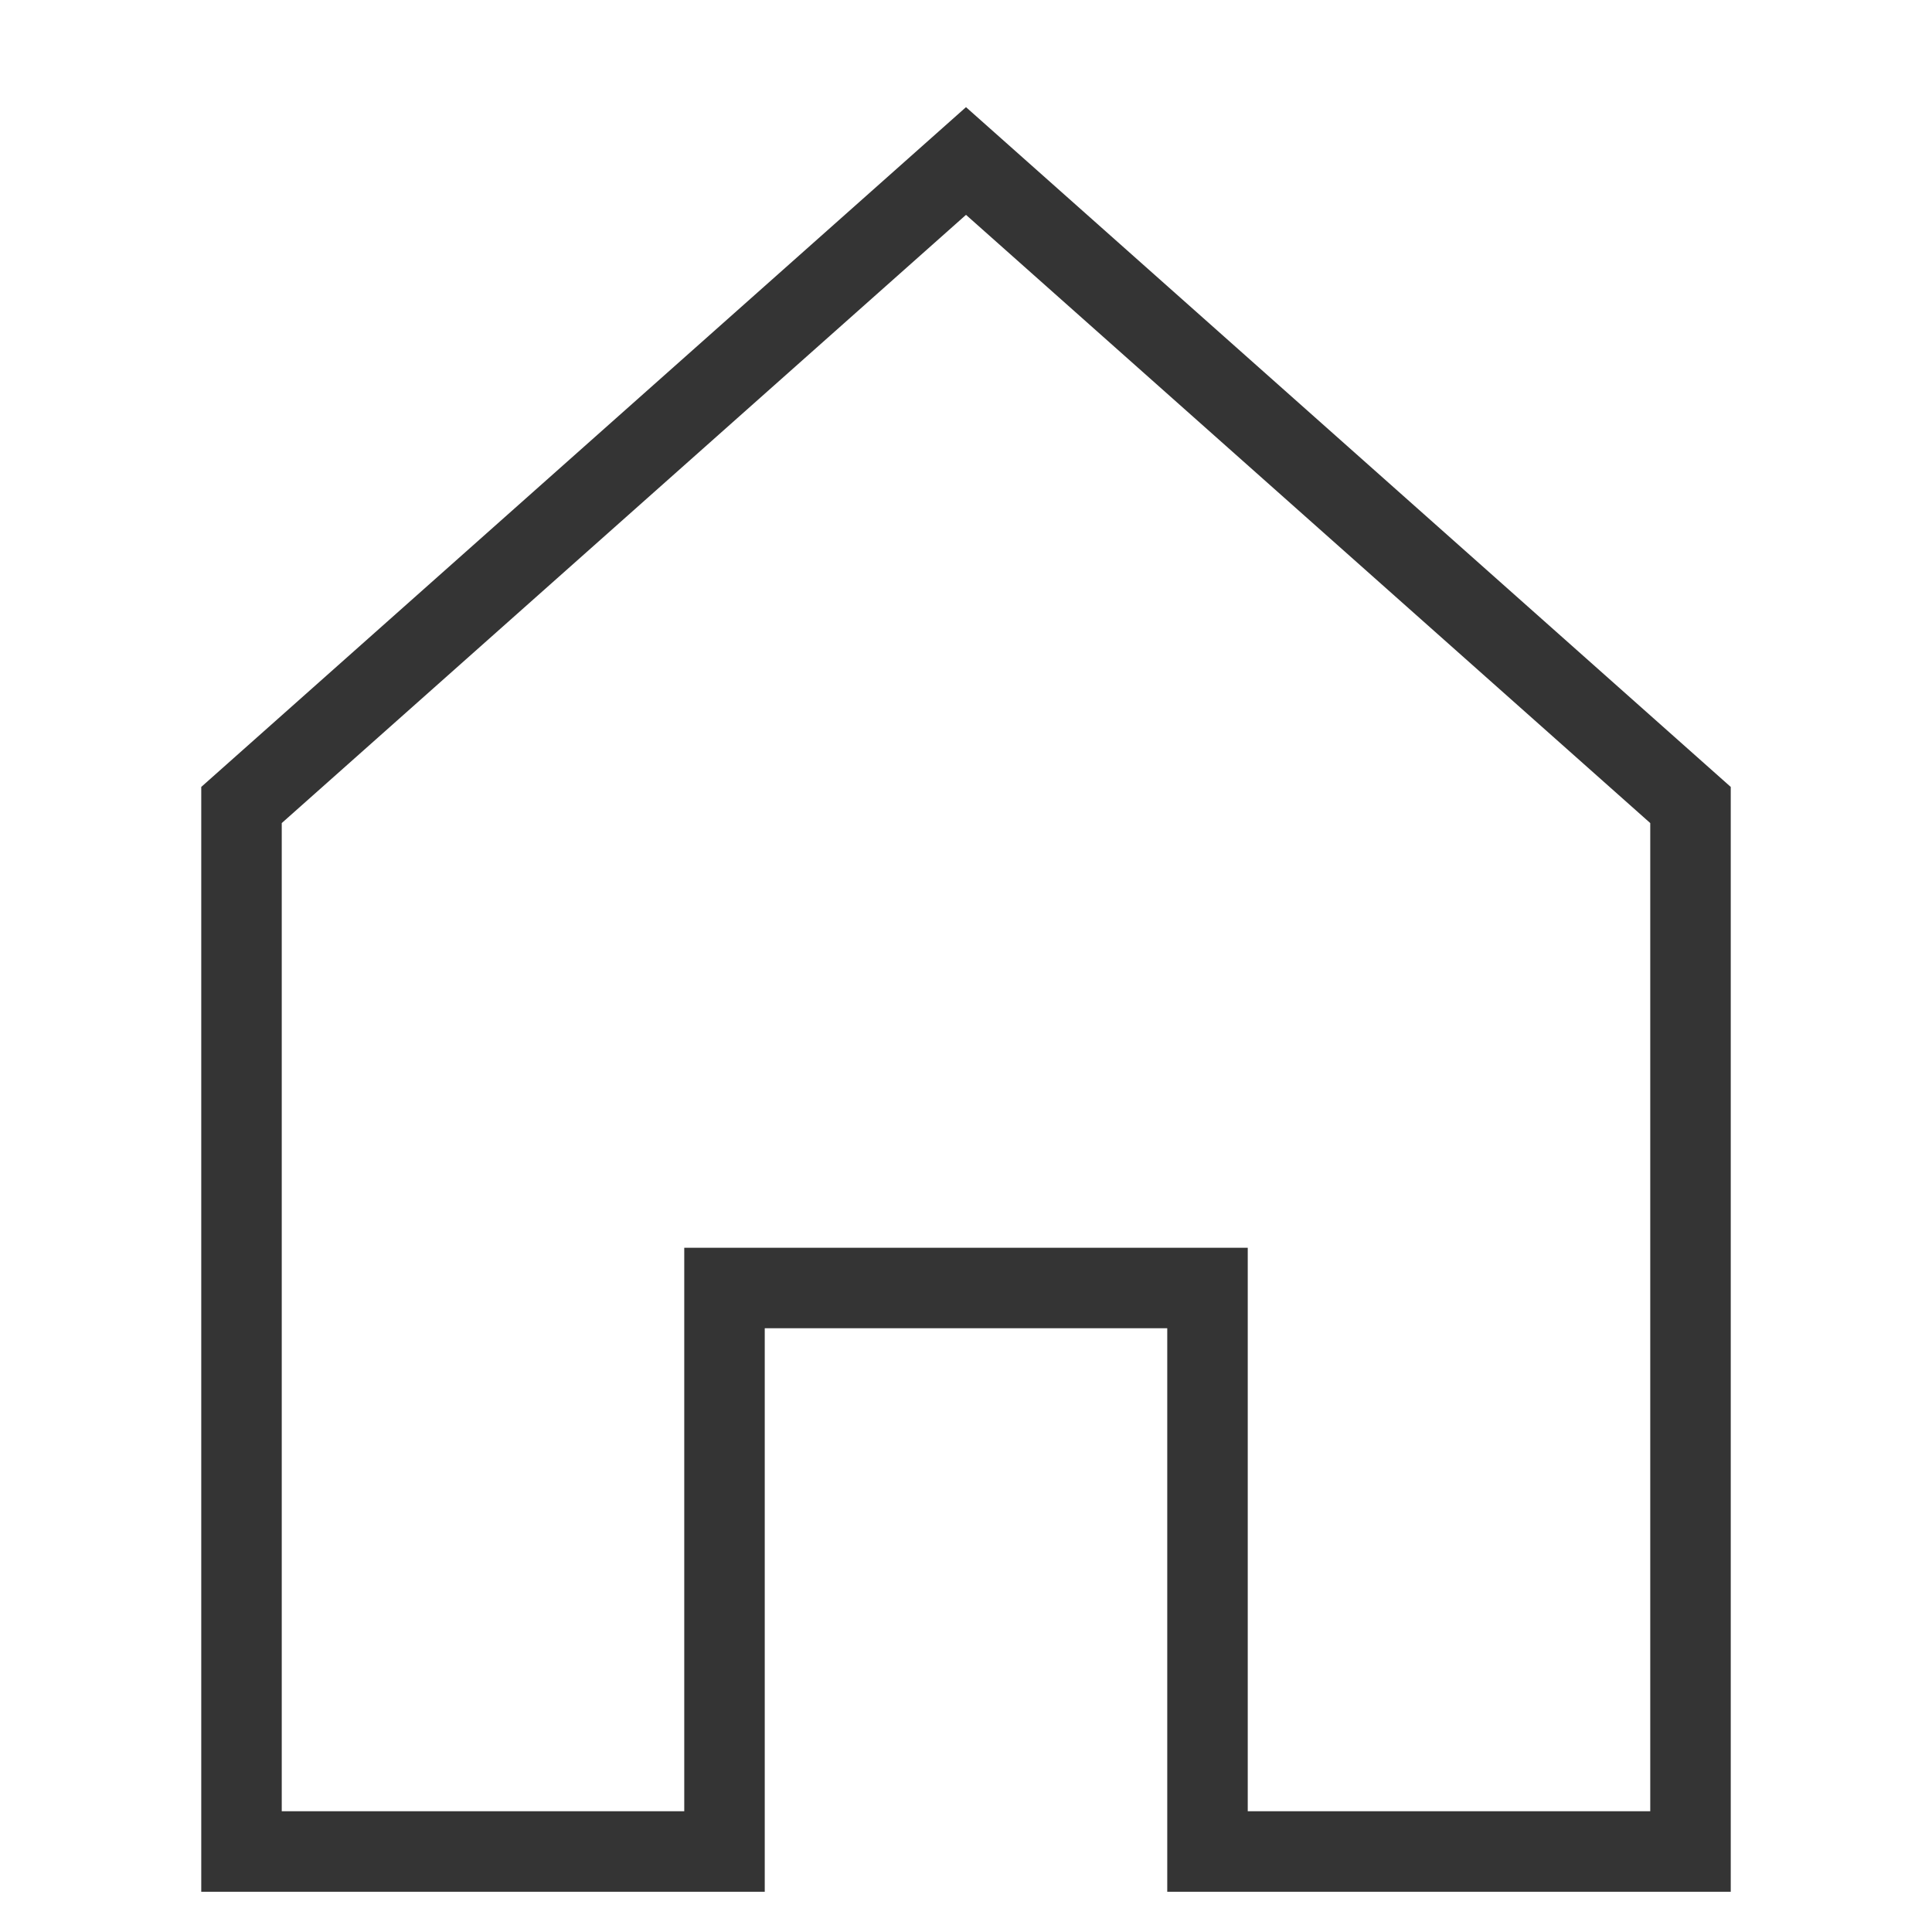 <svg xmlns="http://www.w3.org/2000/svg" xmlns:xlink="http://www.w3.org/1999/xlink" x="0px" y="0px" width="24px" height="24px" viewBox="0 0 24 24"><g  transform="translate(0, 0)">
<polygon fill="none" stroke="#343434" stroke-width="1" stroke-linecap="square" stroke-miterlimit="10" points="12,2 3,10 3,23 
9,23 9,16 15,16 15,23 21,23 21,10 " stroke-linejoin="miter"/>
</g></svg>